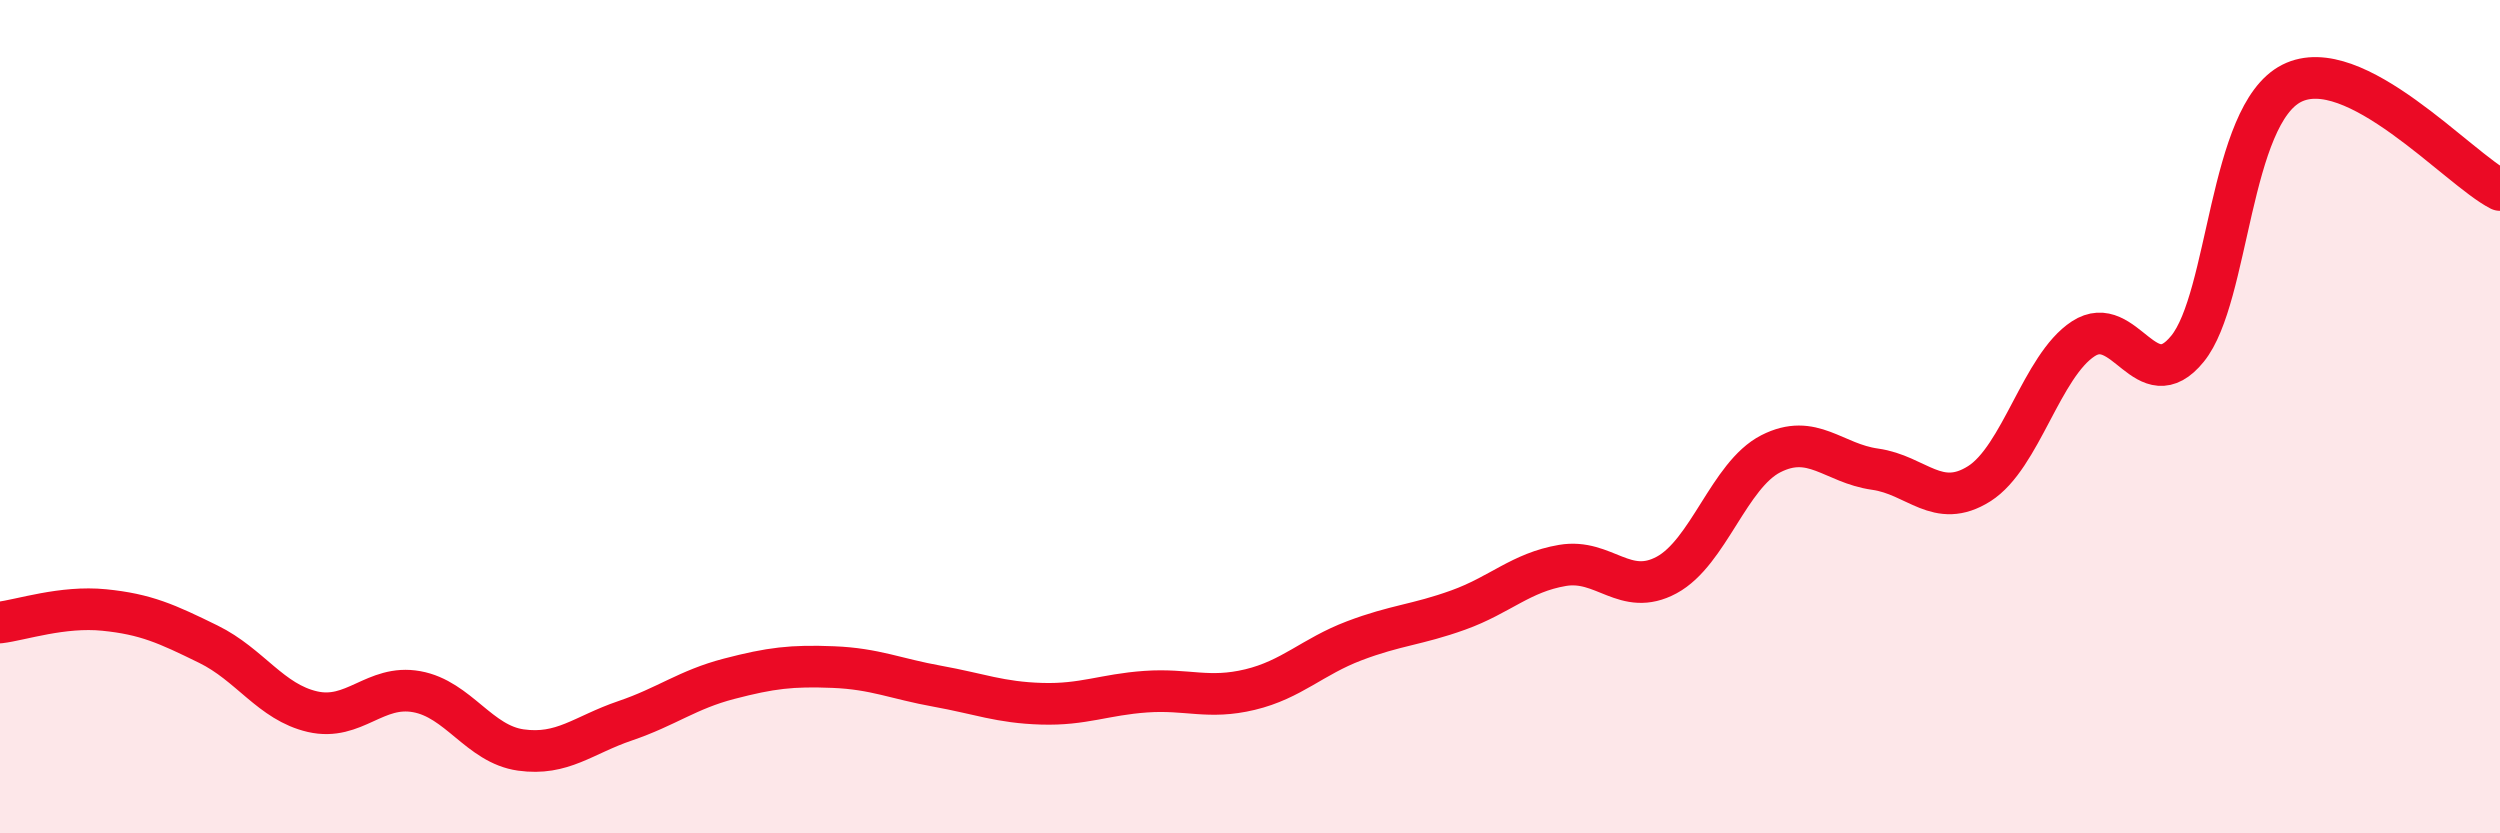 
    <svg width="60" height="20" viewBox="0 0 60 20" xmlns="http://www.w3.org/2000/svg">
      <path
        d="M 0,14.94 C 0.5,14.88 1.5,14.54 2.5,14.64 C 3.5,14.74 4,14.97 5,15.46 C 6,15.95 6.5,16.85 7.5,17.08 C 8.5,17.31 9,16.42 10,16.6 C 11,16.78 11.5,17.86 12.5,18 C 13.5,18.14 14,17.64 15,17.3 C 16,16.96 16.5,16.55 17.5,16.29 C 18.5,16.03 19,15.97 20,16.01 C 21,16.05 21.5,16.29 22.5,16.47 C 23.5,16.65 24,16.86 25,16.89 C 26,16.92 26.5,16.67 27.5,16.6 C 28.5,16.53 29,16.79 30,16.55 C 31,16.31 31.5,15.76 32.5,15.38 C 33.5,15 34,15 35,14.64 C 36,14.28 36.5,13.74 37.5,13.57 C 38.5,13.4 39,14.34 40,13.8 C 41,13.26 41.5,11.4 42.5,10.89 C 43.5,10.38 44,11.12 45,11.26 C 46,11.4 46.5,12.24 47.5,11.61 C 48.5,10.98 49,8.78 50,8.13 C 51,7.48 51.5,9.6 52.5,8.37 C 53.5,7.14 53.5,2.76 55,2 C 56.5,1.24 59,4.05 60,4.56L60 20L0 20Z"
        fill="#EB0A25"
        opacity="0.1"
        stroke-linecap="round"
        stroke-linejoin="round"
      />
      <path
        d="M 0,14.94 C 0.5,14.88 1.5,14.54 2.5,14.64 C 3.5,14.74 4,14.97 5,15.46 C 6,15.95 6.5,16.85 7.5,17.08 C 8.5,17.31 9,16.42 10,16.6 C 11,16.78 11.5,17.86 12.5,18 C 13.5,18.14 14,17.64 15,17.3 C 16,16.96 16.5,16.55 17.5,16.29 C 18.5,16.03 19,15.97 20,16.01 C 21,16.05 21.5,16.29 22.5,16.47 C 23.5,16.65 24,16.86 25,16.89 C 26,16.92 26.5,16.67 27.5,16.6 C 28.5,16.53 29,16.79 30,16.55 C 31,16.31 31.5,15.76 32.5,15.38 C 33.5,15 34,15 35,14.64 C 36,14.28 36.5,13.74 37.5,13.57 C 38.5,13.4 39,14.34 40,13.8 C 41,13.26 41.5,11.4 42.5,10.89 C 43.5,10.38 44,11.12 45,11.26 C 46,11.4 46.5,12.24 47.5,11.61 C 48.5,10.98 49,8.78 50,8.13 C 51,7.48 51.5,9.6 52.5,8.37 C 53.5,7.14 53.5,2.76 55,2 C 56.5,1.24 59,4.05 60,4.56"
        stroke="#EB0A25"
        stroke-width="1"
        fill="none"
        stroke-linecap="round"
        stroke-linejoin="round"
      />
    </svg>
  